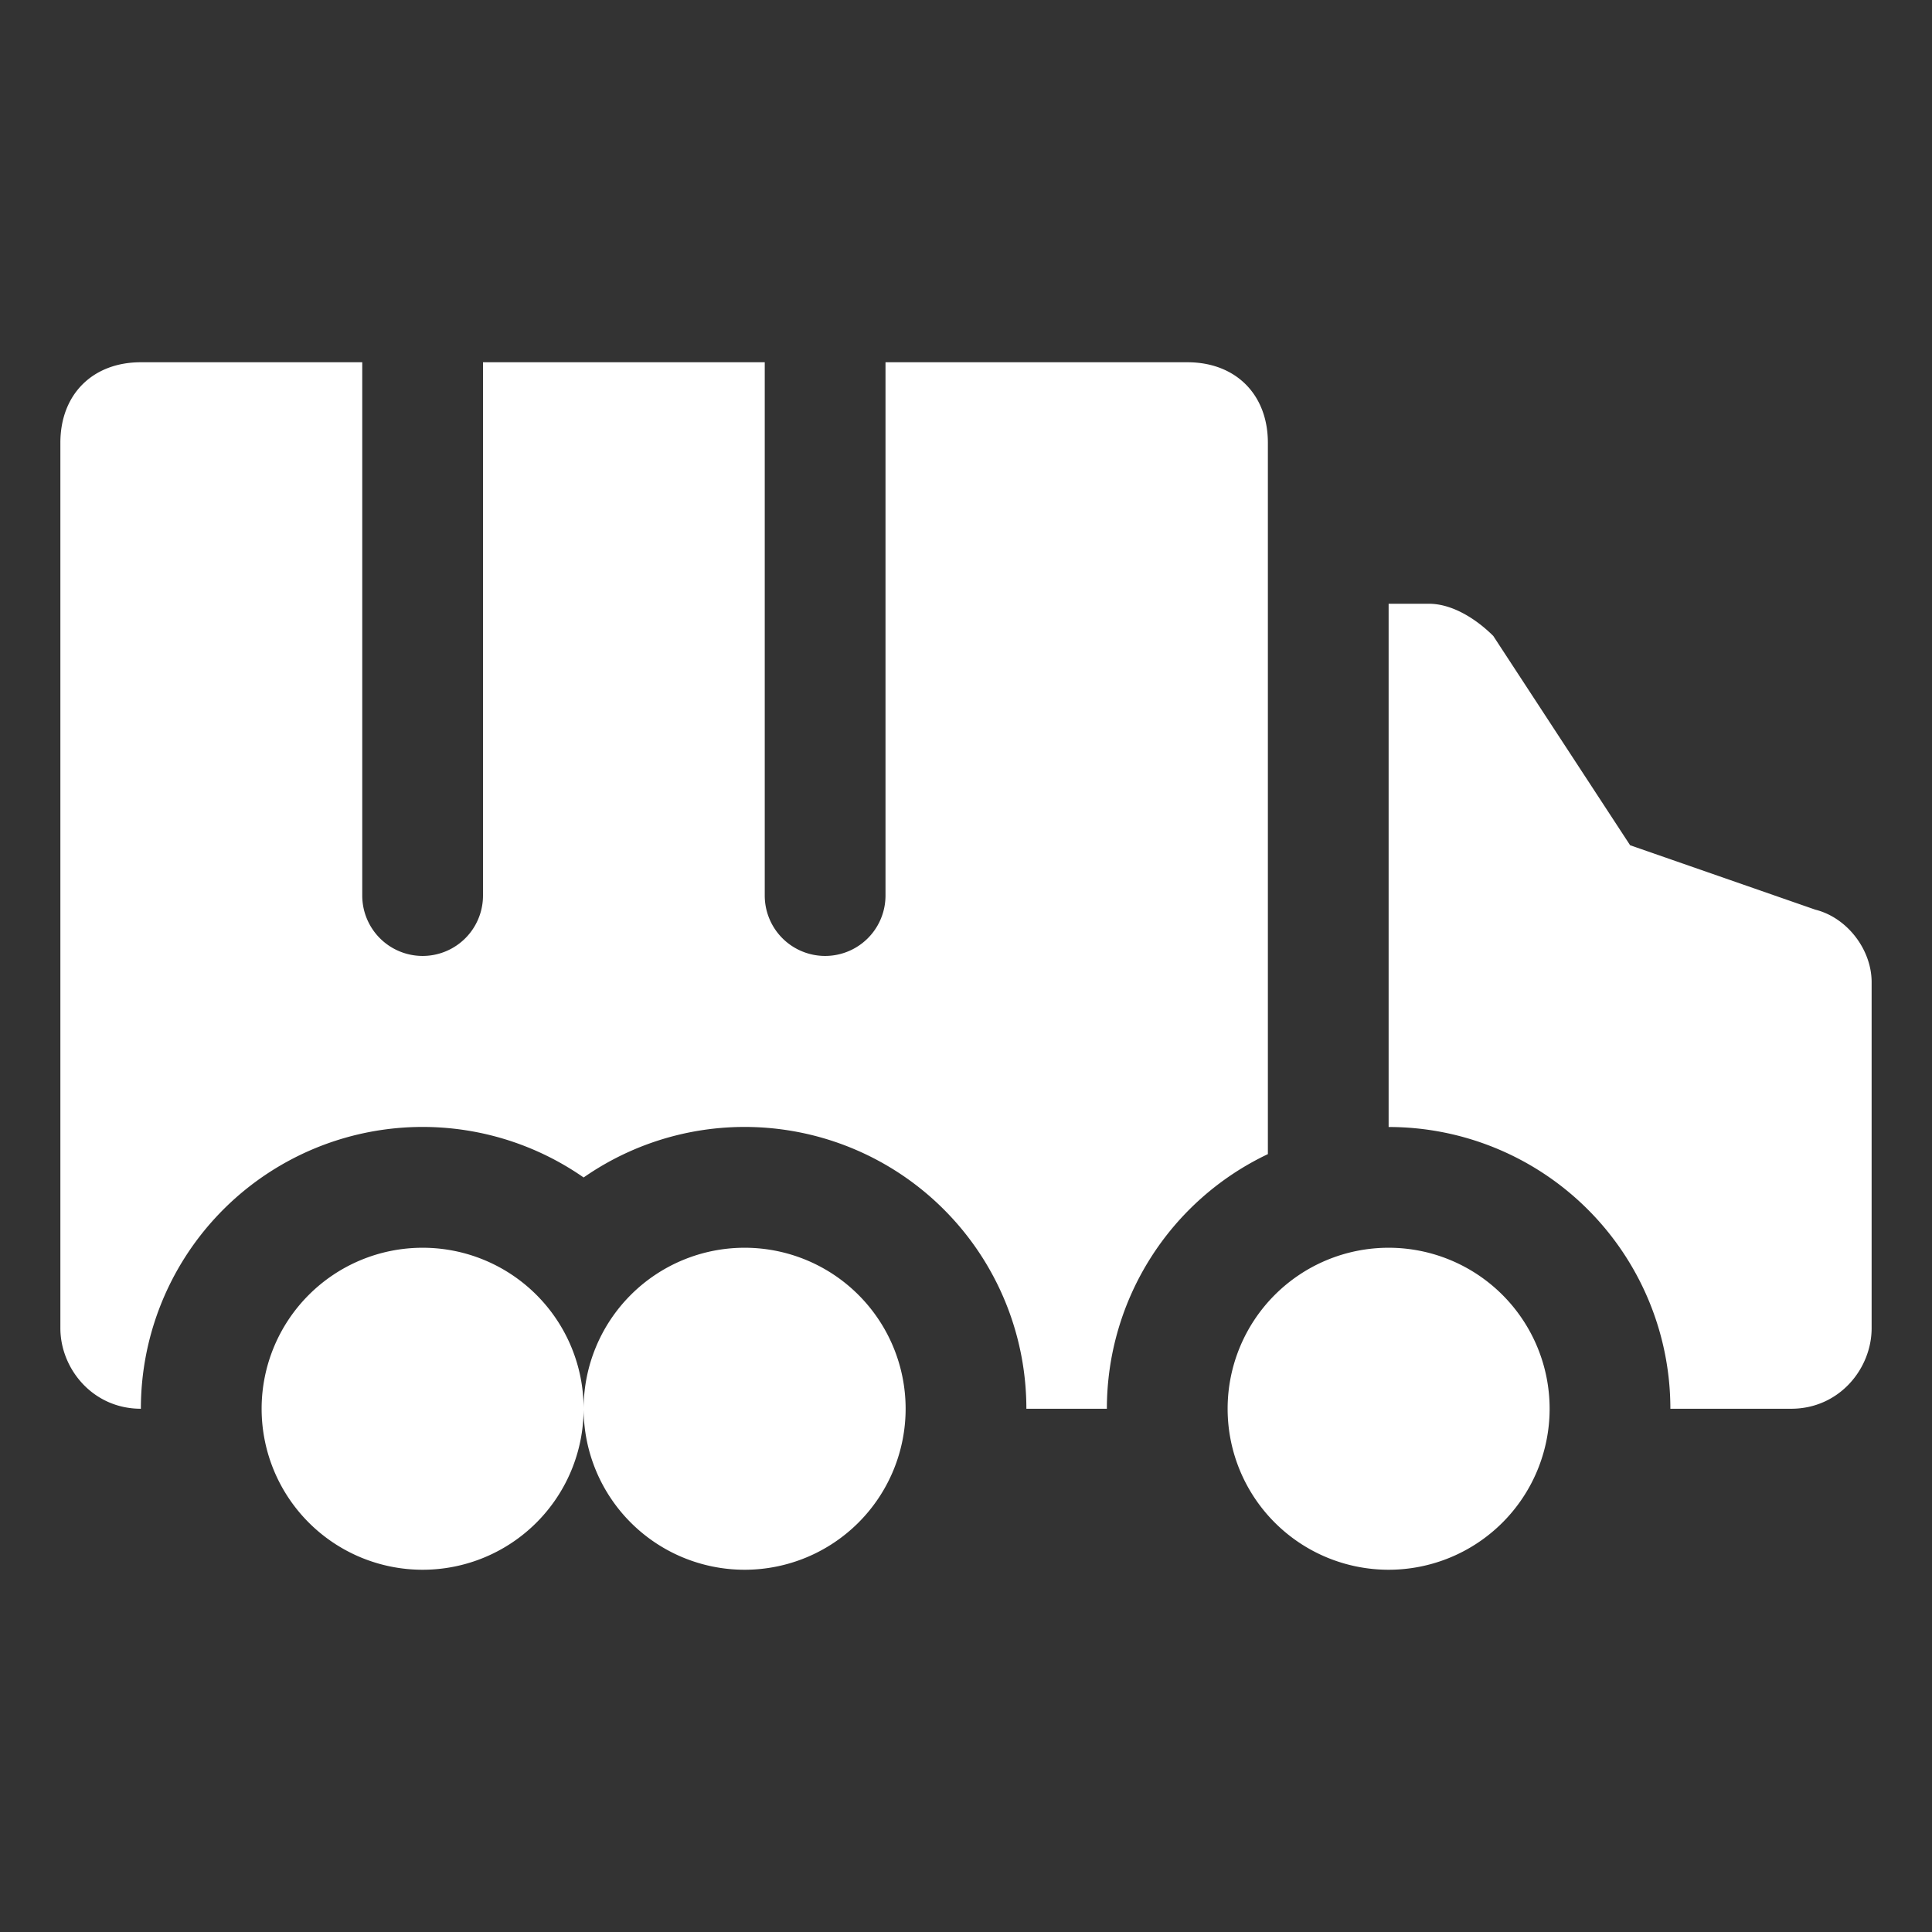 <svg xmlns="http://www.w3.org/2000/svg" fill="none" viewBox="0 0 24 24" id="Shipping-Truck-Style-2--Streamline-Ultimate" height="24" width="24">
  <rect x="0" y="0" width="24" height="24" fill="#333333" stroke="none"/>
  <desc>
    Shipping Truck Style 2 Streamline Icon: https://streamlinehq.com
  </desc>
  <path fill="#ffffff" fill-rule="evenodd" d="M6 4.5h3.5v6.625a0.75 0.75 0 0 0 1.5 0V4.5h3.75c0.6 0 1 0.4 1 1v8.837a3.5 3.5 0 0 0 -2 3.163h-1a3.5 3.5 0 0 0 -5.5 -2.873 3.5 3.5 0 0 0 -5.5 2.873c-0.6 0 -1 -0.5 -1 -1v-11c0 -0.6 0.4 -1 1 -1H4.5v6.625a0.75 0.75 0 0 0 1.5 0V4.5Zm1.25 13a2 2 0 1 1 -4 0 2 2 0 0 1 4 0Zm0 0a2 2 0 1 1 4 0 2 2 0 0 1 -4 0Zm10 2a2 2 0 1 0 0 -4 2 2 0 0 0 0 4Zm0 -12V14a3.5 3.5 0 0 1 3.5 3.5h1.5c0.6 0 1 -0.5 1 -1v-4.3c0 -0.4 -0.3 -0.8 -0.7 -0.9l-2.3 -0.8 -1.7 -2.6c-0.2 -0.2 -0.5 -0.4 -0.8 -0.4h-0.5Z" clip-rule="evenodd" stroke-width="1"></path>
</svg>